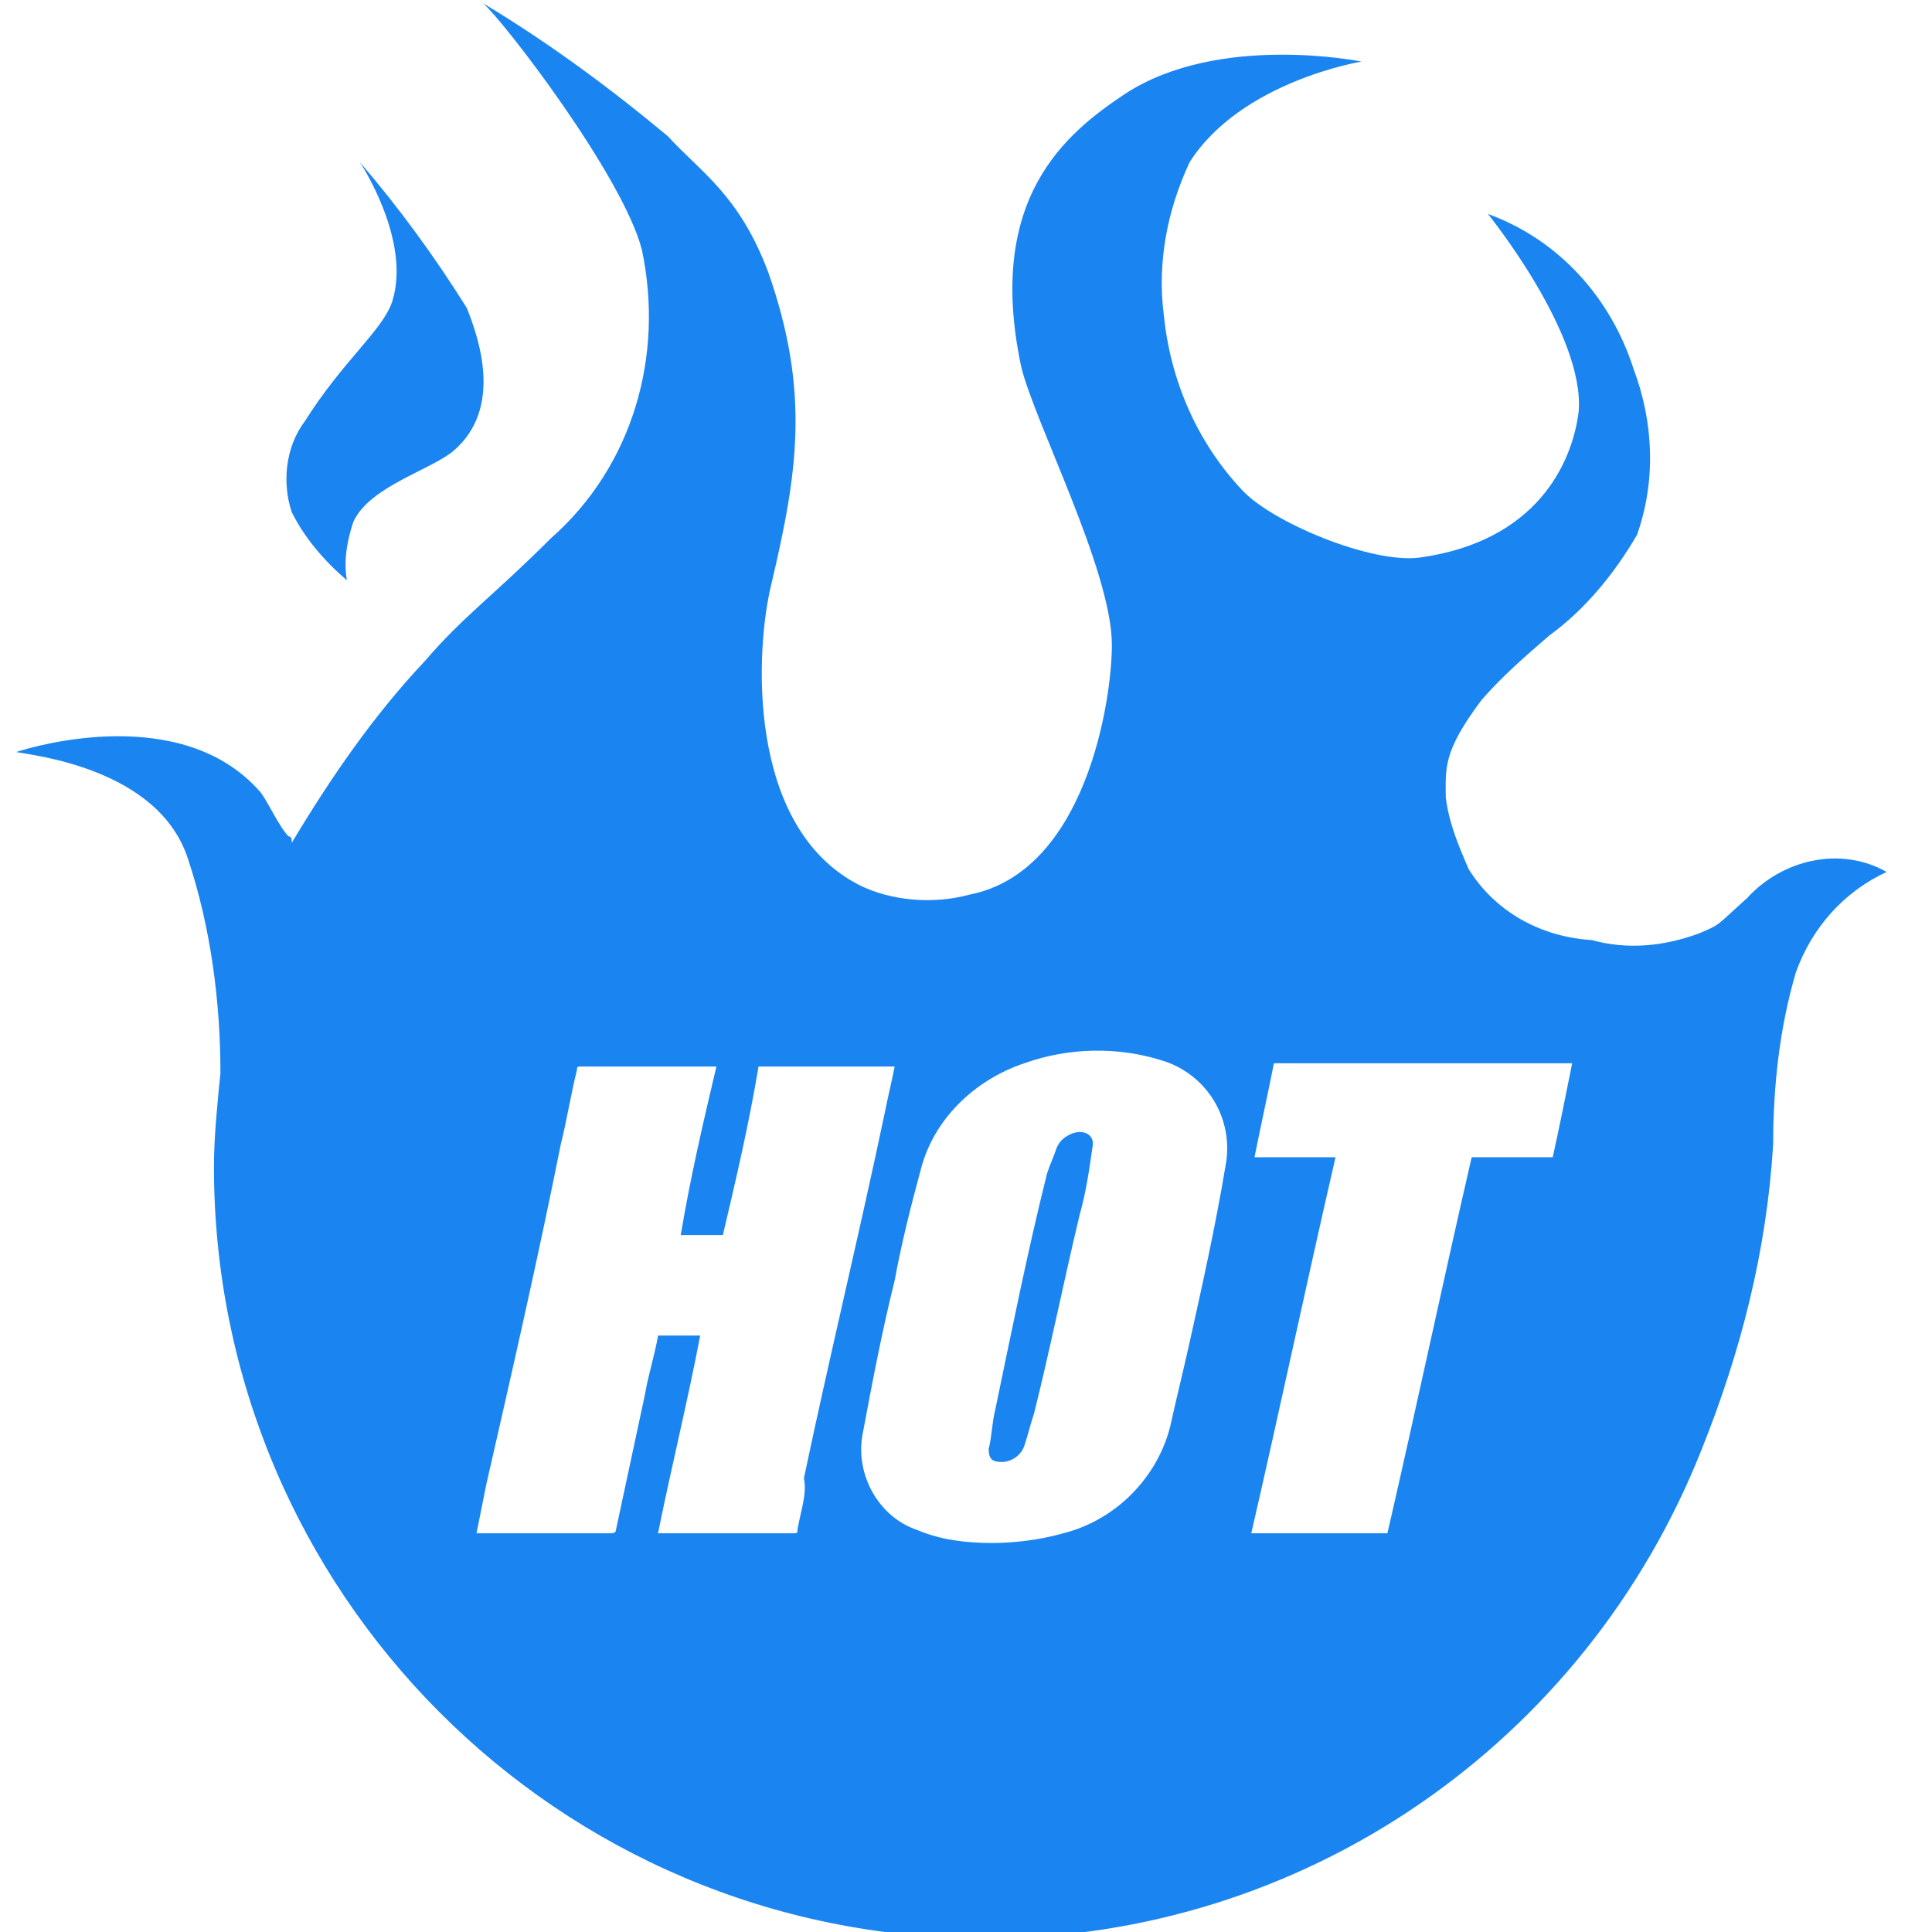 <svg enable-background="new 0 0 59.6 59.6" viewBox="0 0 59.6 59.6" xmlns="http://www.w3.org/2000/svg"><g fill="#1A85F0"><path d="m33 35c-.2.1-.3.2-.4.4-.1.3-.2.5-.3.8-.6 2.4-1.1 4.9-1.6 7.3-.1.4-.1.8-.2 1.2 0 .3.1.4.4.4s.6-.2.7-.5.2-.7.3-1c.5-2 .9-4 1.4-6.1.2-.7.3-1.4.4-2.1.1-.4-.3-.6-.7-.4z"/><path d="m53.9 27.7c-1 .9-.8.8-1.5 1.1-1.1.4-2.2.5-3.3.2-1.6-.1-3-.9-3.8-2.2-.3-.7-.6-1.4-.7-2.2 0-.9-.1-1.4 1.1-3 .6-.7 1.4-1.4 2.1-2 1.1-.8 2-1.9 2.7-3.1.6-1.7.5-3.5-.1-5.1-.7-2.2-2.3-4-4.5-4.8 0 0 3 3.7 2.8 6.1-.2 1.6-1.3 4-4.9 4.5-1.5.2-4.6-1.1-5.5-2.1-1.4-1.5-2.2-3.4-2.4-5.4-.2-1.6.1-3.2.8-4.7 1.6-2.5 5.3-3.1 5.3-3.1s-4.4-.9-7.3 1c-1.8 1.2-4.3 3.2-3.2 8.4.4 1.7 2.8 6.3 2.8 8.6 0 1.7-.8 7-4.4 7.7-1.1.3-2.4.2-3.4-.3-3.5-1.8-3.2-7.3-2.7-9.3.8-3.4 1.2-5.9-.1-9.6-.9-2.4-2.1-3.1-3.1-4.2-1.8-1.5-3.7-2.9-5.7-4.1.6.5 4.3 5.3 4.9 7.6.7 3.3-.3 6.7-2.8 8.9-1.8 1.8-2.7 2.4-3.9 3.8-1.6 1.7-2.9 3.6-4.1 5.6 0-.1 0-.2-.1-.2-.3-.3-.7-1.2-.9-1.4-2.4-2.7-6.9-1.4-7.5-1.2.5.1 4.4.5 5.3 3.3.7 2.1 1 4.4 1 6.6-.1 1-.2 2-.2 2.9 0 13.1 10.6 23.8 23.8 23.8 9.8 0 18.5-6 22.1-15.1 1.2-3 2-6.1 2.2-9.4 0-1.8.2-3.6.7-5.3.5-1.4 1.5-2.5 2.8-3.1-1.4-.8-3.2-.4-4.3.8zm-29.3 19.5c0 .1 0 .1-.2.1h-4-.1c.4-2 .9-4 1.3-6.1h-1.3c-.1.6-.3 1.2-.4 1.8-.3 1.4-.6 2.8-.9 4.2 0 .1-.1.1-.2.1h-4-.1c.1-.5.2-1 .3-1.5.8-3.5 1.6-7 2.3-10.5.2-.8.3-1.5.5-2.3 0-.1 0-.1.2-.1h4 .1c-.4 1.7-.8 3.4-1.1 5.2h1.3c.4-1.7.8-3.4 1.1-5.2h4.2c-.1.5-.2.9-.3 1.4-.8 3.8-1.7 7.5-2.5 11.3.1.5-.1 1-.2 1.6zm13.2-11.2c-.3 1.8-.7 3.6-1.1 5.4-.2.9-.4 1.7-.6 2.6-.4 1.6-1.7 2.9-3.3 3.3-.7.2-1.5.3-2.2.3-.8 0-1.6-.1-2.3-.4-1.2-.4-1.9-1.7-1.7-2.9.3-1.6.6-3.2 1-4.8.2-1.1.5-2.3.8-3.4.4-1.6 1.7-2.8 3.2-3.3 1.4-.5 2.9-.5 4.2-.1 1.4.4 2.3 1.8 2 3.3zm10.1-.3h-2.5c-.9 3.9-1.7 7.7-2.6 11.6h-4.2c.9-3.9 1.7-7.7 2.6-11.6h-2.5c.2-1 .4-1.9.6-2.9h9.2c-.2 1-.4 2-.6 2.9z"/><path d="m10.7 17.9c-.7-.6-1.3-1.3-1.7-2.1-.3-.9-.2-2 .4-2.8 1.2-1.9 2.4-2.8 2.7-3.7.6-1.9-1-4.3-1-4.3 1.2 1.4 2.3 2.9 3.3 4.5.4 1 1.1 3.1-.4 4.4-.7.6-2.6 1.1-3.1 2.2-.2.6-.3 1.2-.2 1.8z"/></g></svg>